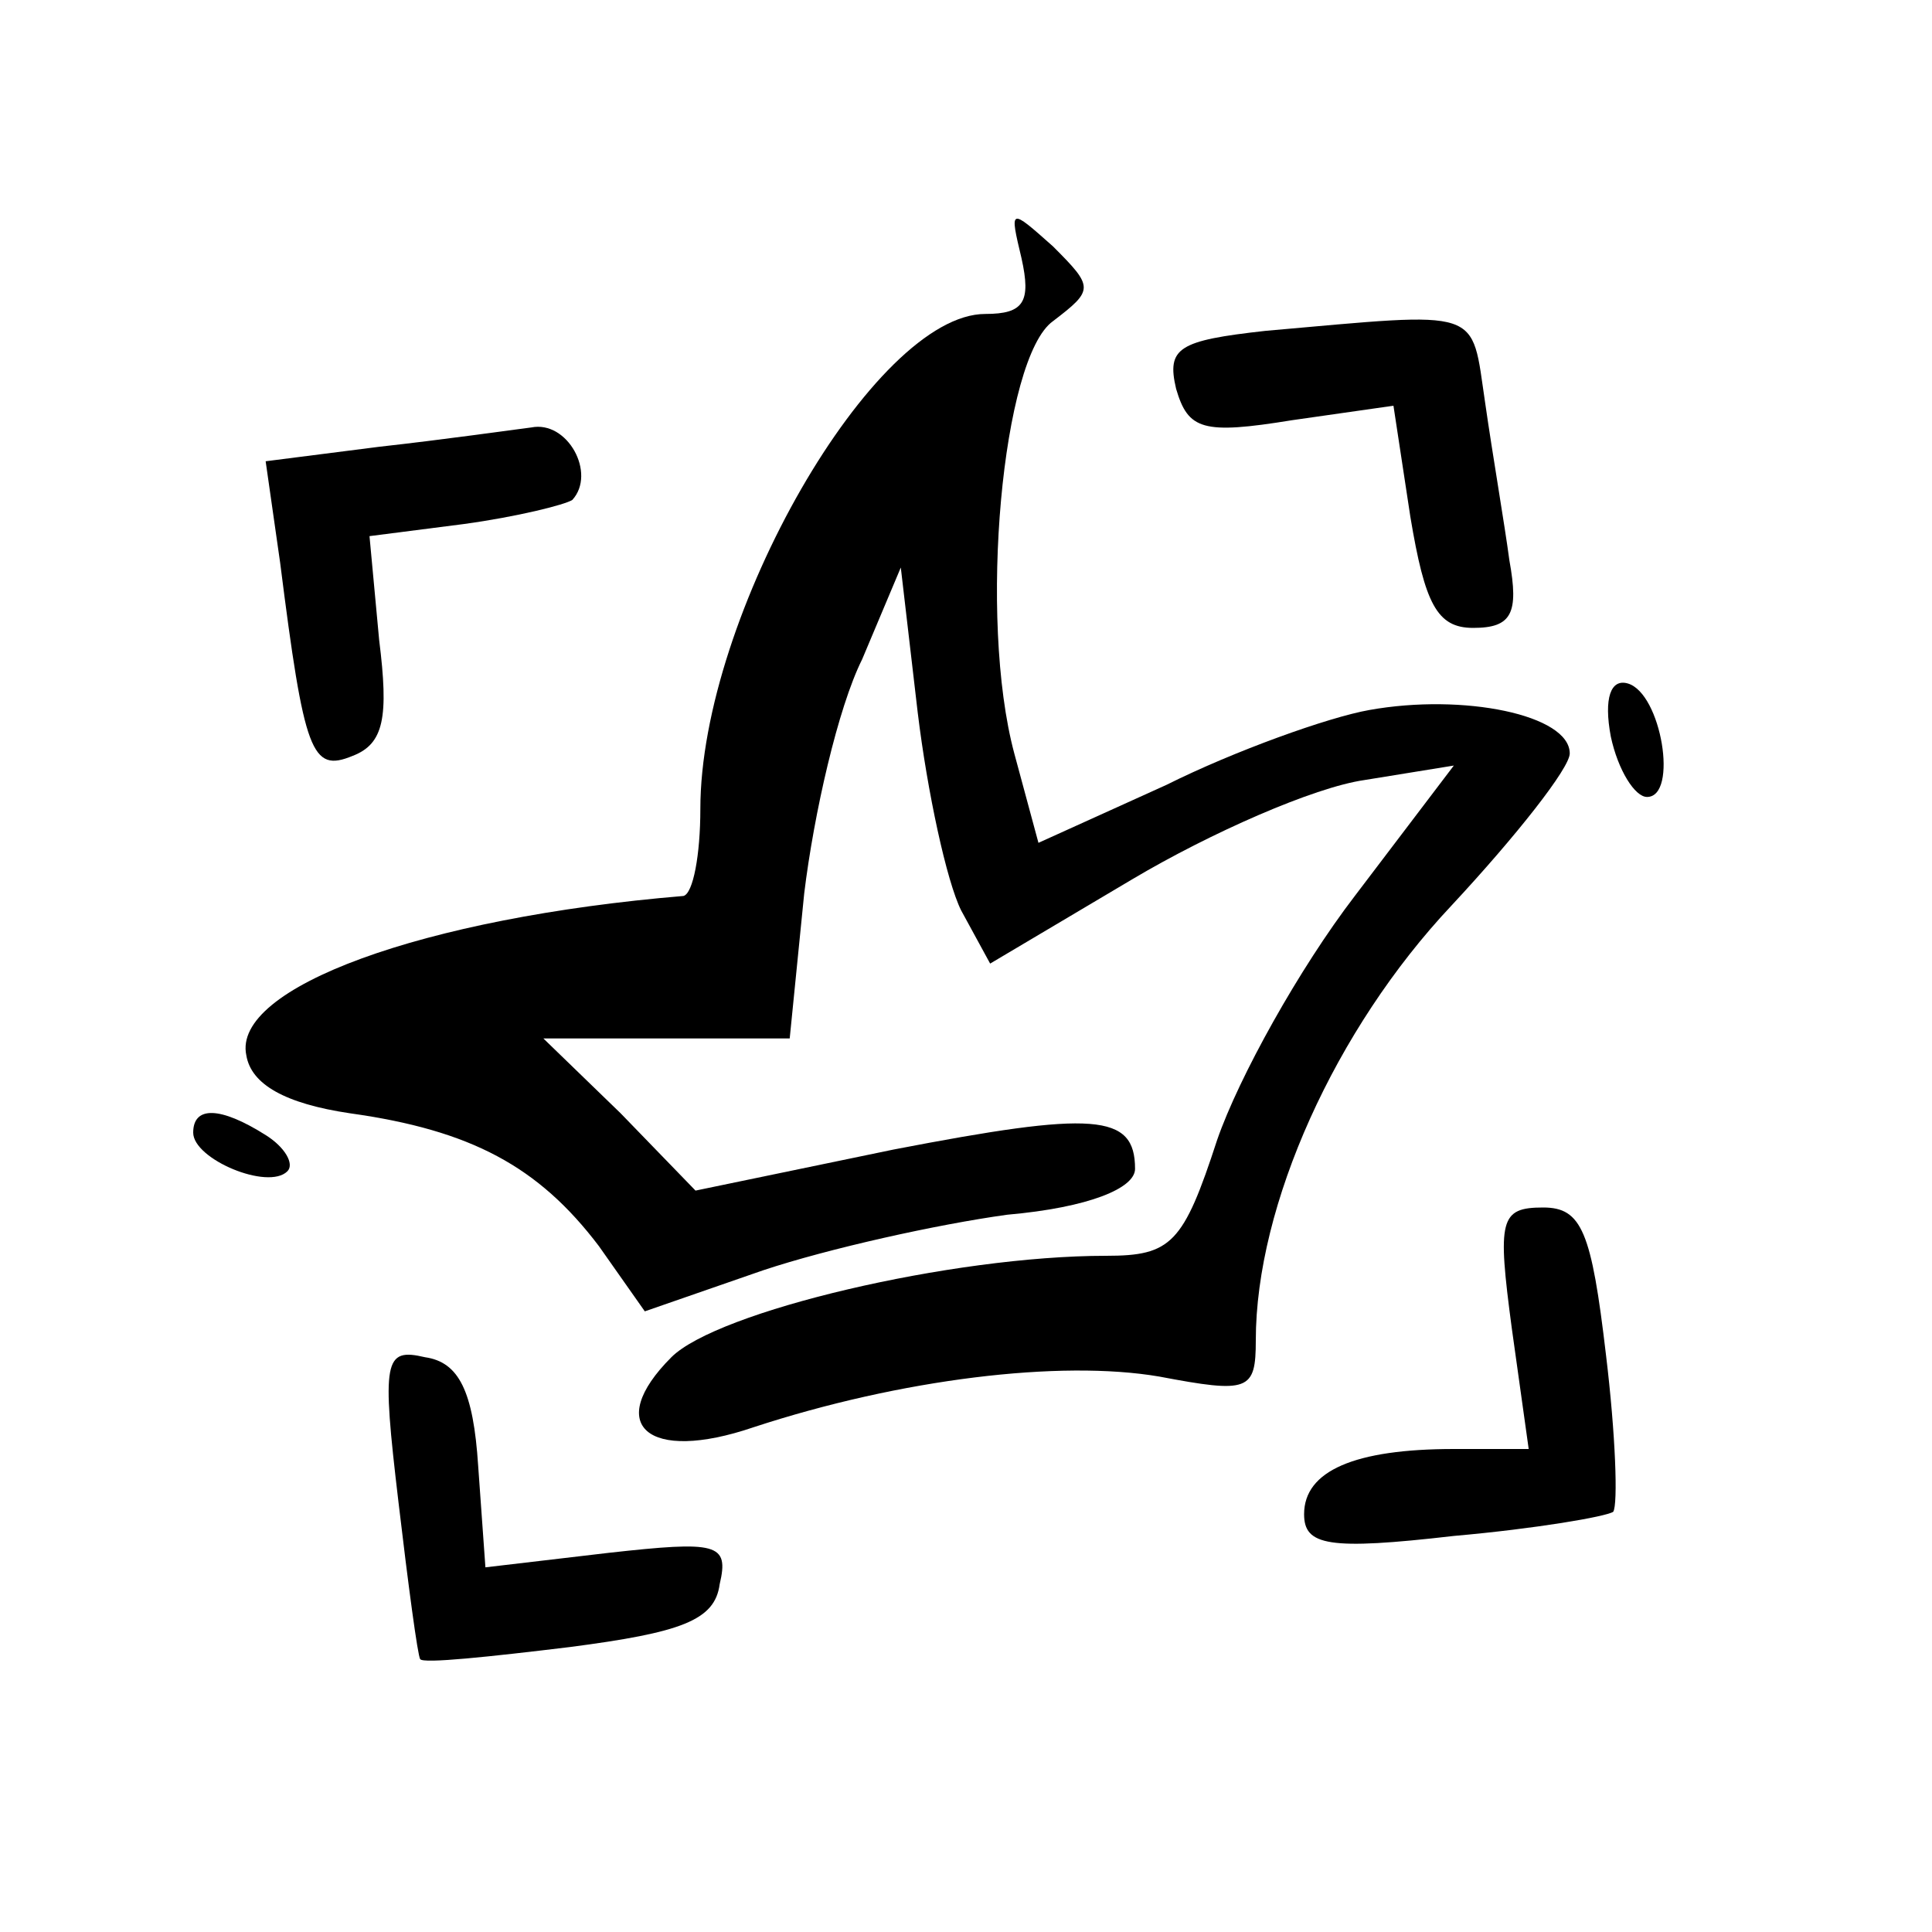 <?xml version="1.0" encoding="UTF-8" standalone="no"?>
<svg xmlns="http://www.w3.org/2000/svg" version="1.0" width="80pt" height="80pt" viewBox="0 0 80 80" preserveAspectRatio="xMidYMid meet">
  <g transform="translate(0,80) scale(0.1,-0.1)" fill="#000000" stroke="none">
    <path d="M423 693 c4 -18 1 -23 -15 -23 -46 0 -118 -125 -118 -205 0 -19 -3 -35 -7 -36 -108 -9 -187 -38 -181 -66 2 -12 16 -20 43 -24 50 -7 78 -22 103 -55 l19 -27 49 17 c27 9 72 19 101 23 34 3 53 11 53 19 0 23 -17 24 -100 8 l-82 -17 -31 32 -32 31 51 0 51 0 6 60 c4 33 14 77 24 97 l16 38 7 -60 c4 -33 12 -70 18 -82 l12 -22 59 35 c32 19 75 38 96 41 l37 6 -41 -54 c-23 -30 -48 -75 -57 -101 -14 -43 -19 -48 -46 -48 -64 0 -161 -23 -180 -42 -28 -28 -10 -44 34 -29 61 20 127 28 168 21 37 -7 40 -6 40 15 0 56 33 129 81 180 27 29 49 57 49 63 0 16 -44 25 -83 18 -17 -3 -56 -17 -84 -31 l-53 -24 -10 37 c-15 56 -5 164 16 179 17 13 17 14 0 31 -18 16 -18 16 -13 -5z"></path>
    <path d="M524 663 c-36 -4 -41 -7 -37 -24 5 -17 11 -19 48 -13 l42 6 7 -46 c6 -36 11 -46 26 -46 16 0 19 6 15 28 -2 15 -7 44 -10 65 -6 40 0 38 -91 30z"></path>
    <path d="M220 623 c-8 -1 -36 -5 -63 -8 l-47 -6 6 -42 c10 -79 13 -87 30 -80 13 5 15 16 11 48 l-4 43 39 5 c22 3 42 8 45 10 10 11 -2 33 -17 30z"></path>
    <path d="M667 495 c3 -14 10 -25 15 -25 13 0 6 43 -8 47 -7 2 -10 -6 -7 -22z"></path>
    <path d="M80 331 c0 -11 31 -24 39 -16 3 3 -1 10 -9 15 -19 12 -30 12 -30 1z"></path>
    <path d="M626 250 l7 -50 -31 0 c-41 0 -62 -9 -62 -27 0 -13 10 -15 62 -9 34 3 63 8 66 10 2 3 1 32 -3 65 -6 51 -10 61 -26 61 -18 0 -19 -5 -13 -50z"></path>
    <path d="M165 178 c4 -34 8 -64 9 -65 1 -2 29 1 62 5 46 6 60 11 62 26 4 17 -1 18 -46 13 l-51 -6 -3 42 c-2 31 -8 43 -22 45 -17 4 -18 -1 -11 -60z"></path>
  </g>
</svg>
